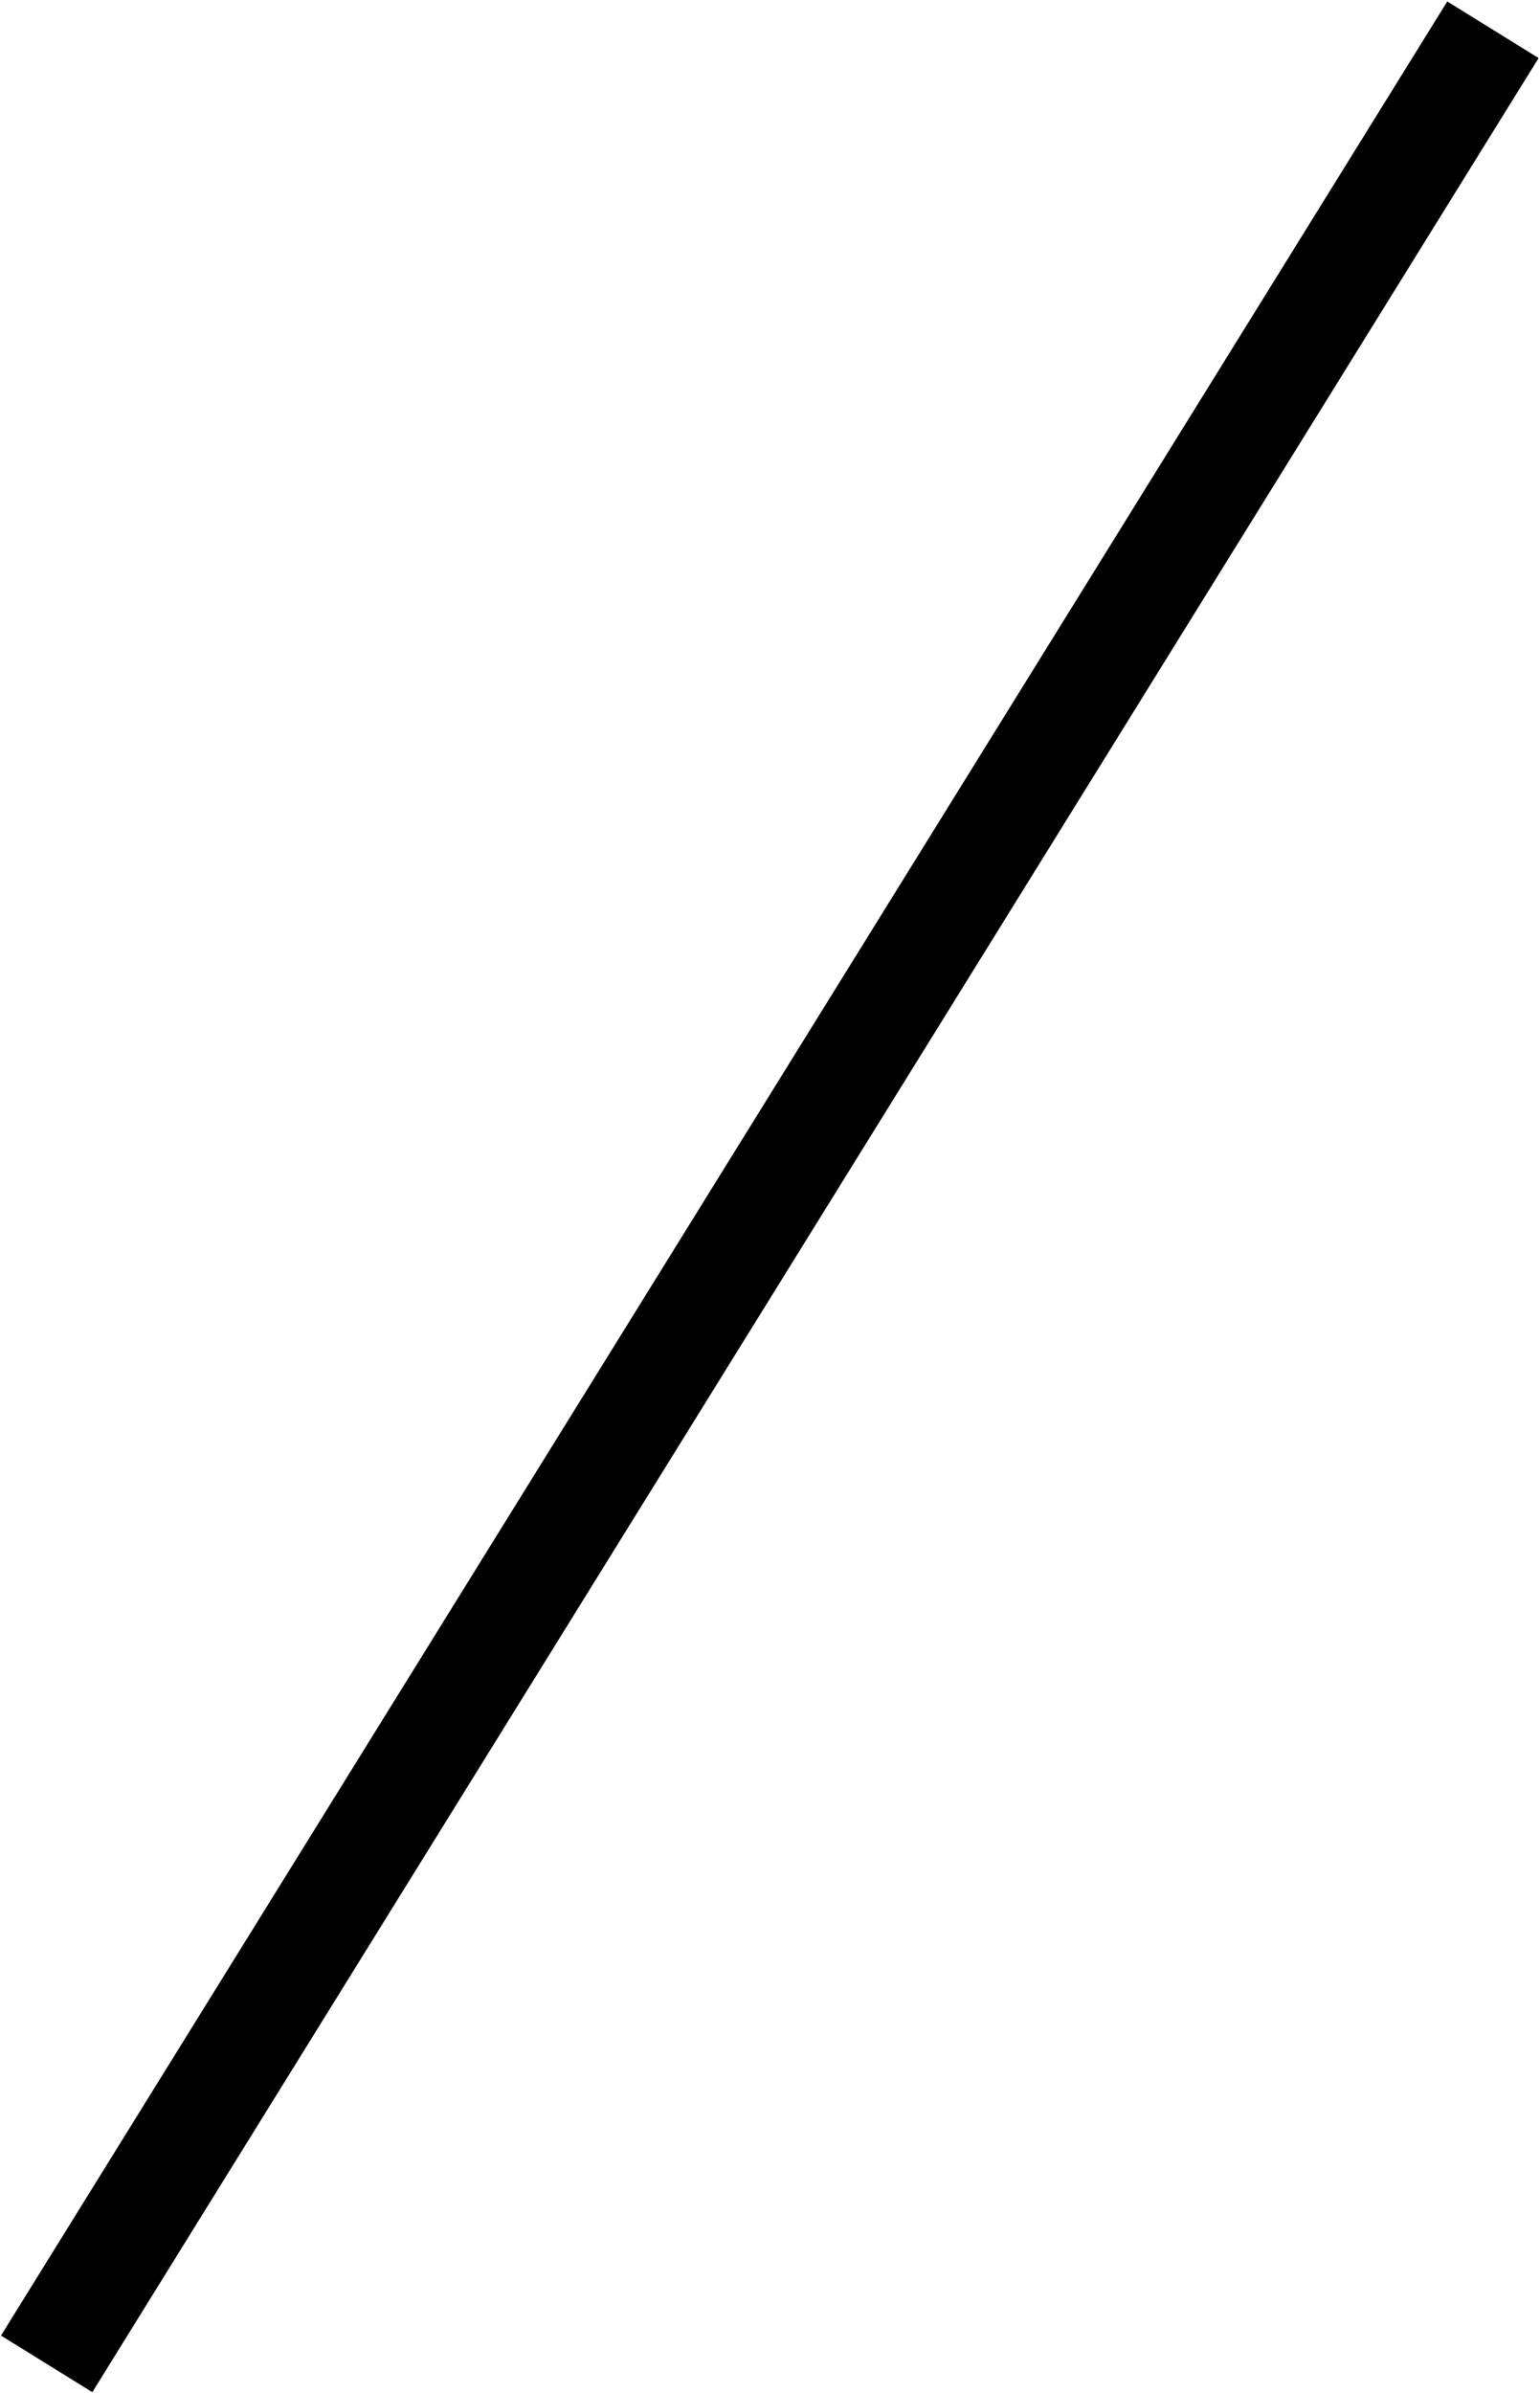 <?xml version="1.0" encoding="UTF-8"?> <svg xmlns="http://www.w3.org/2000/svg" width="430" height="668" viewBox="0 0 430 668" fill="none"> <path d="M13.029 659.918L416.859 8.308" stroke="black" stroke-width="30"></path> </svg> 